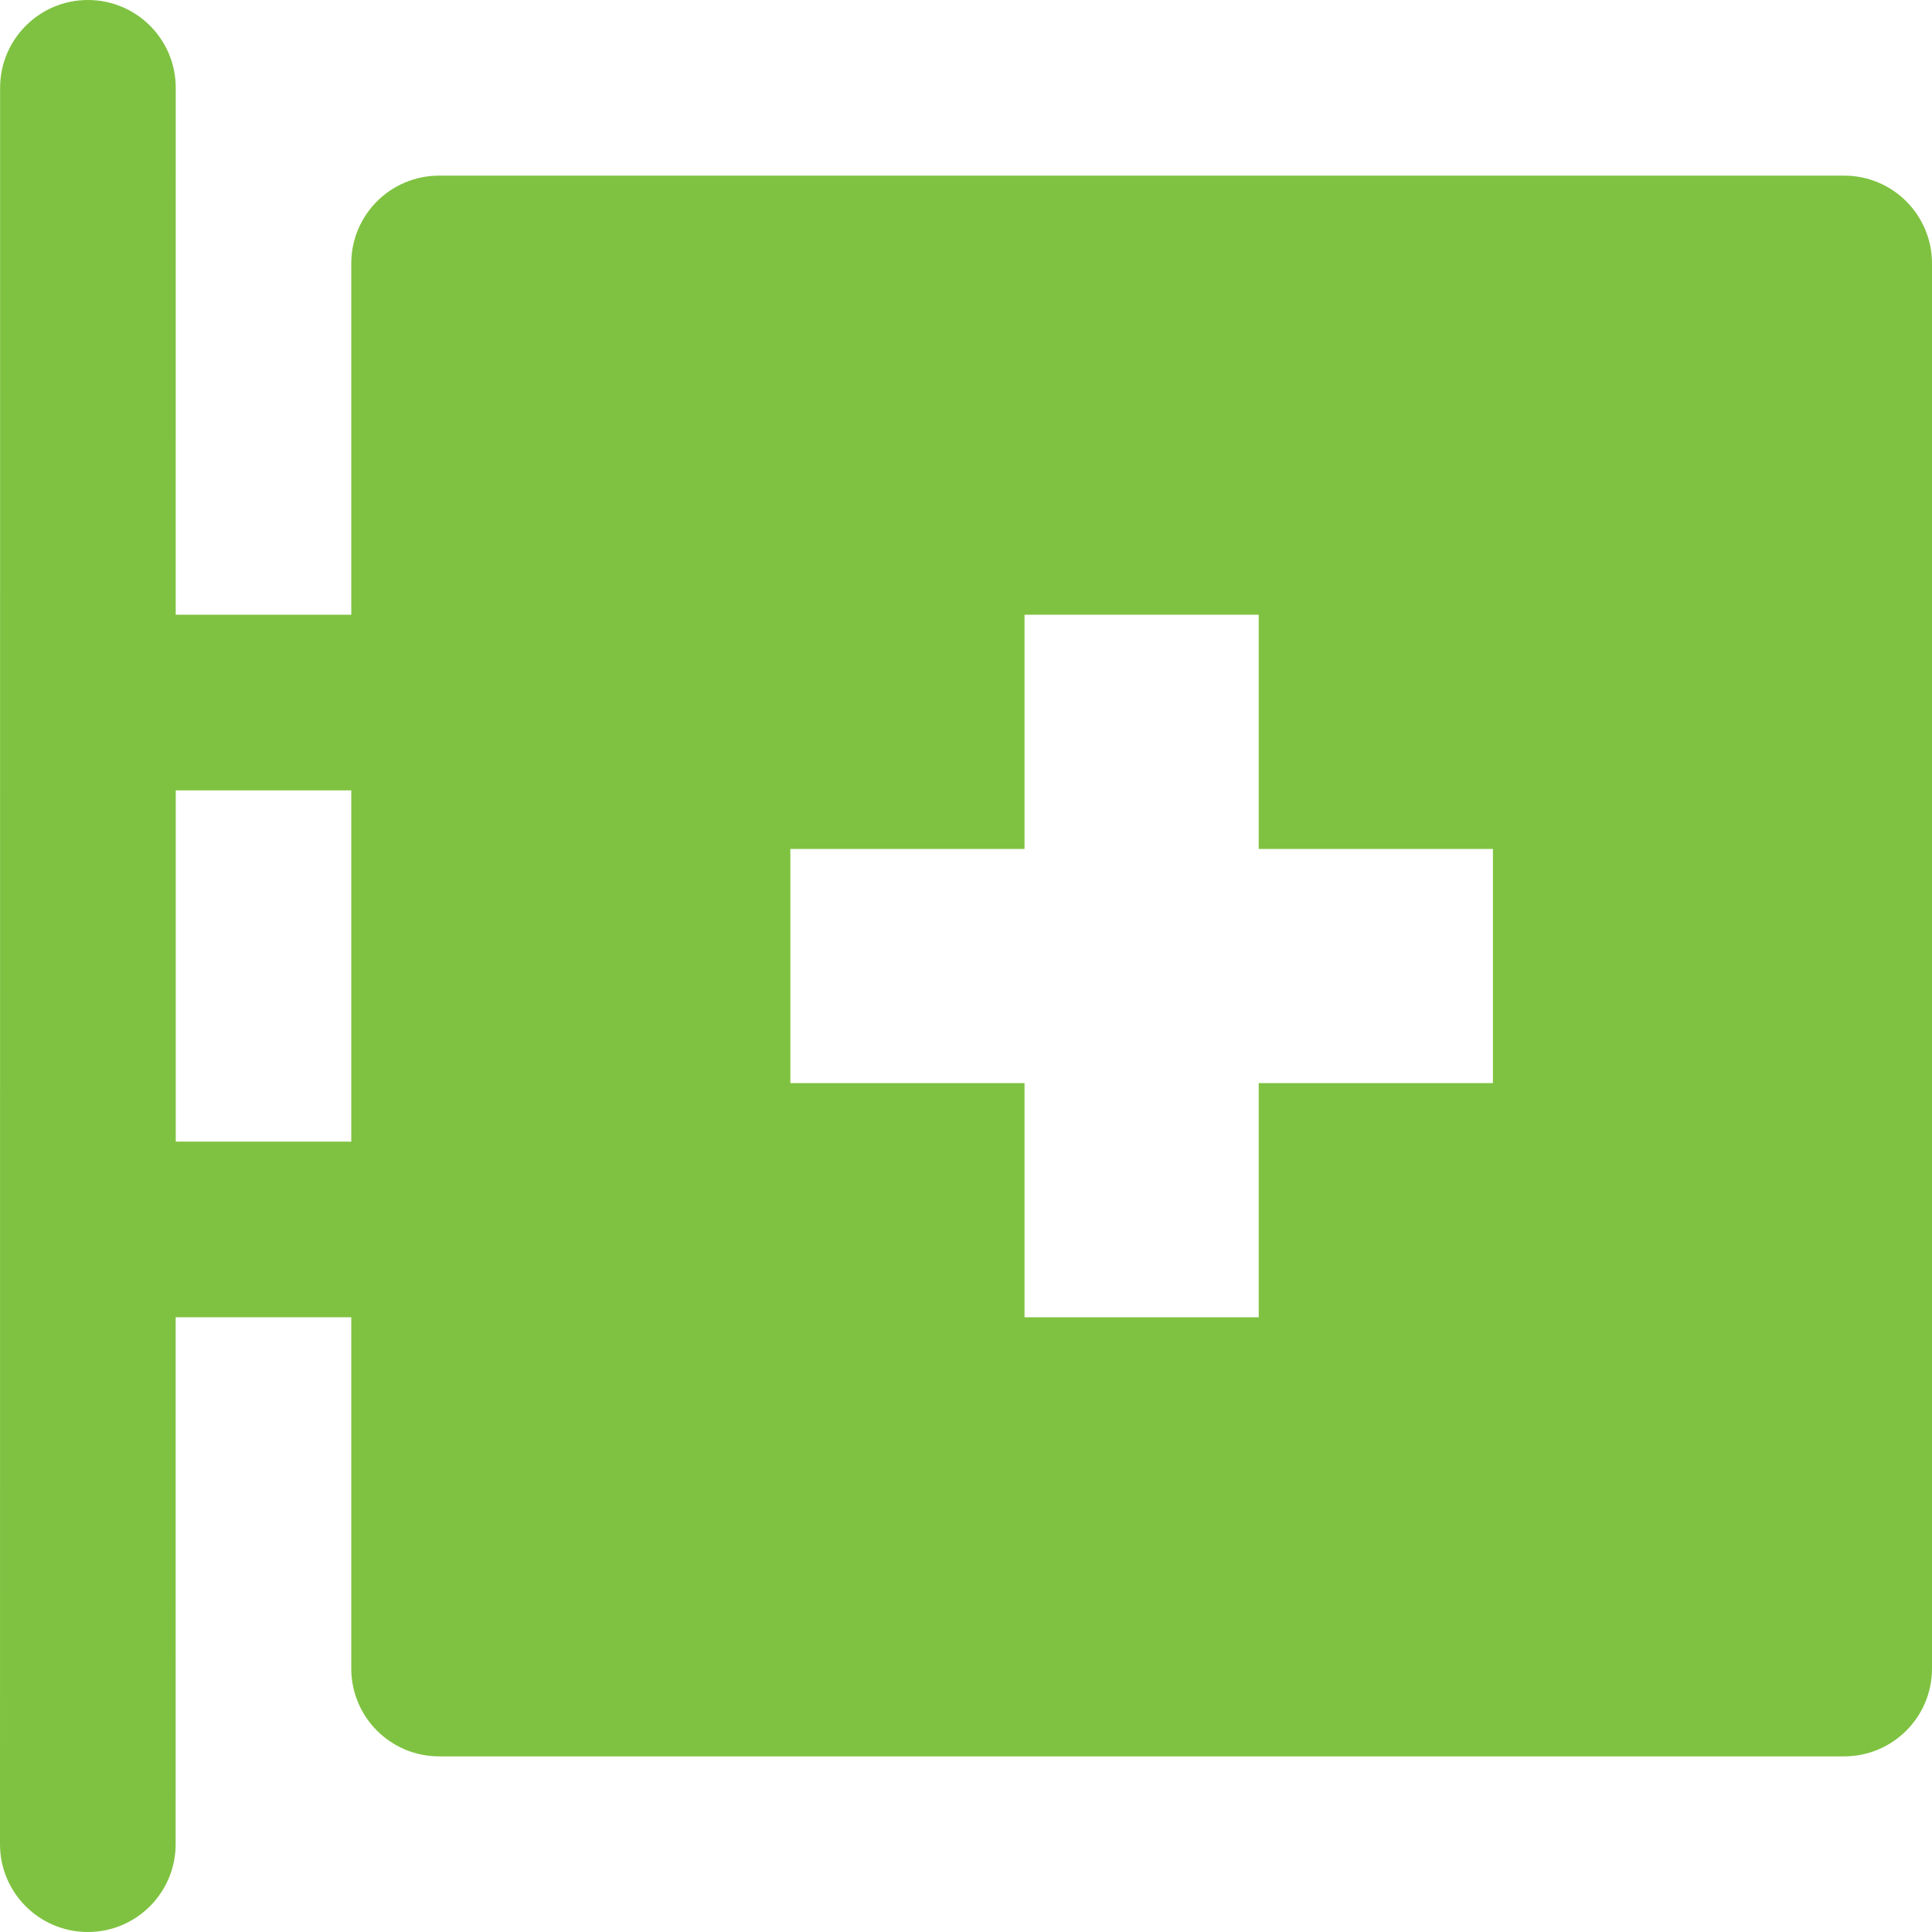 <?xml version="1.0" encoding="UTF-8"?> <svg xmlns="http://www.w3.org/2000/svg" width="55" height="55" viewBox="0 0 55 55" fill="none"><g clip-path="url(#clip0_411_3070)"><path d="M52.5 50H12.5C11.119 50 10 48.881 10 47.5V37.5H5.001L5 52.5C5 53.881 3.881 55 2.5 55H2.5C1.119 55 -1.63913e-06 53.881 -1.63913e-06 52.5L0.003 2.5C0.003 1.119 1.122 0 2.503 0C3.884 0 5.003 1.119 5.003 2.5L5.002 17.5H10V7.5C10 6.119 11.119 5 12.5 5H52.5C53.881 5 55 6.119 55 7.5V47.5C55 48.881 53.881 50 52.5 50ZM10 22.5H5.003V32.5H10V22.5ZM42.5 24.167H35.833V17.5H29.166V24.167H22.5V30.834H29.166V37.5H35.833V30.834H42.5V24.167Z" fill="#7FC241"></path></g><defs><clipPath id="clip0_411_3070"><rect width="55" height="55" fill="white"></rect></clipPath></defs></svg> 
